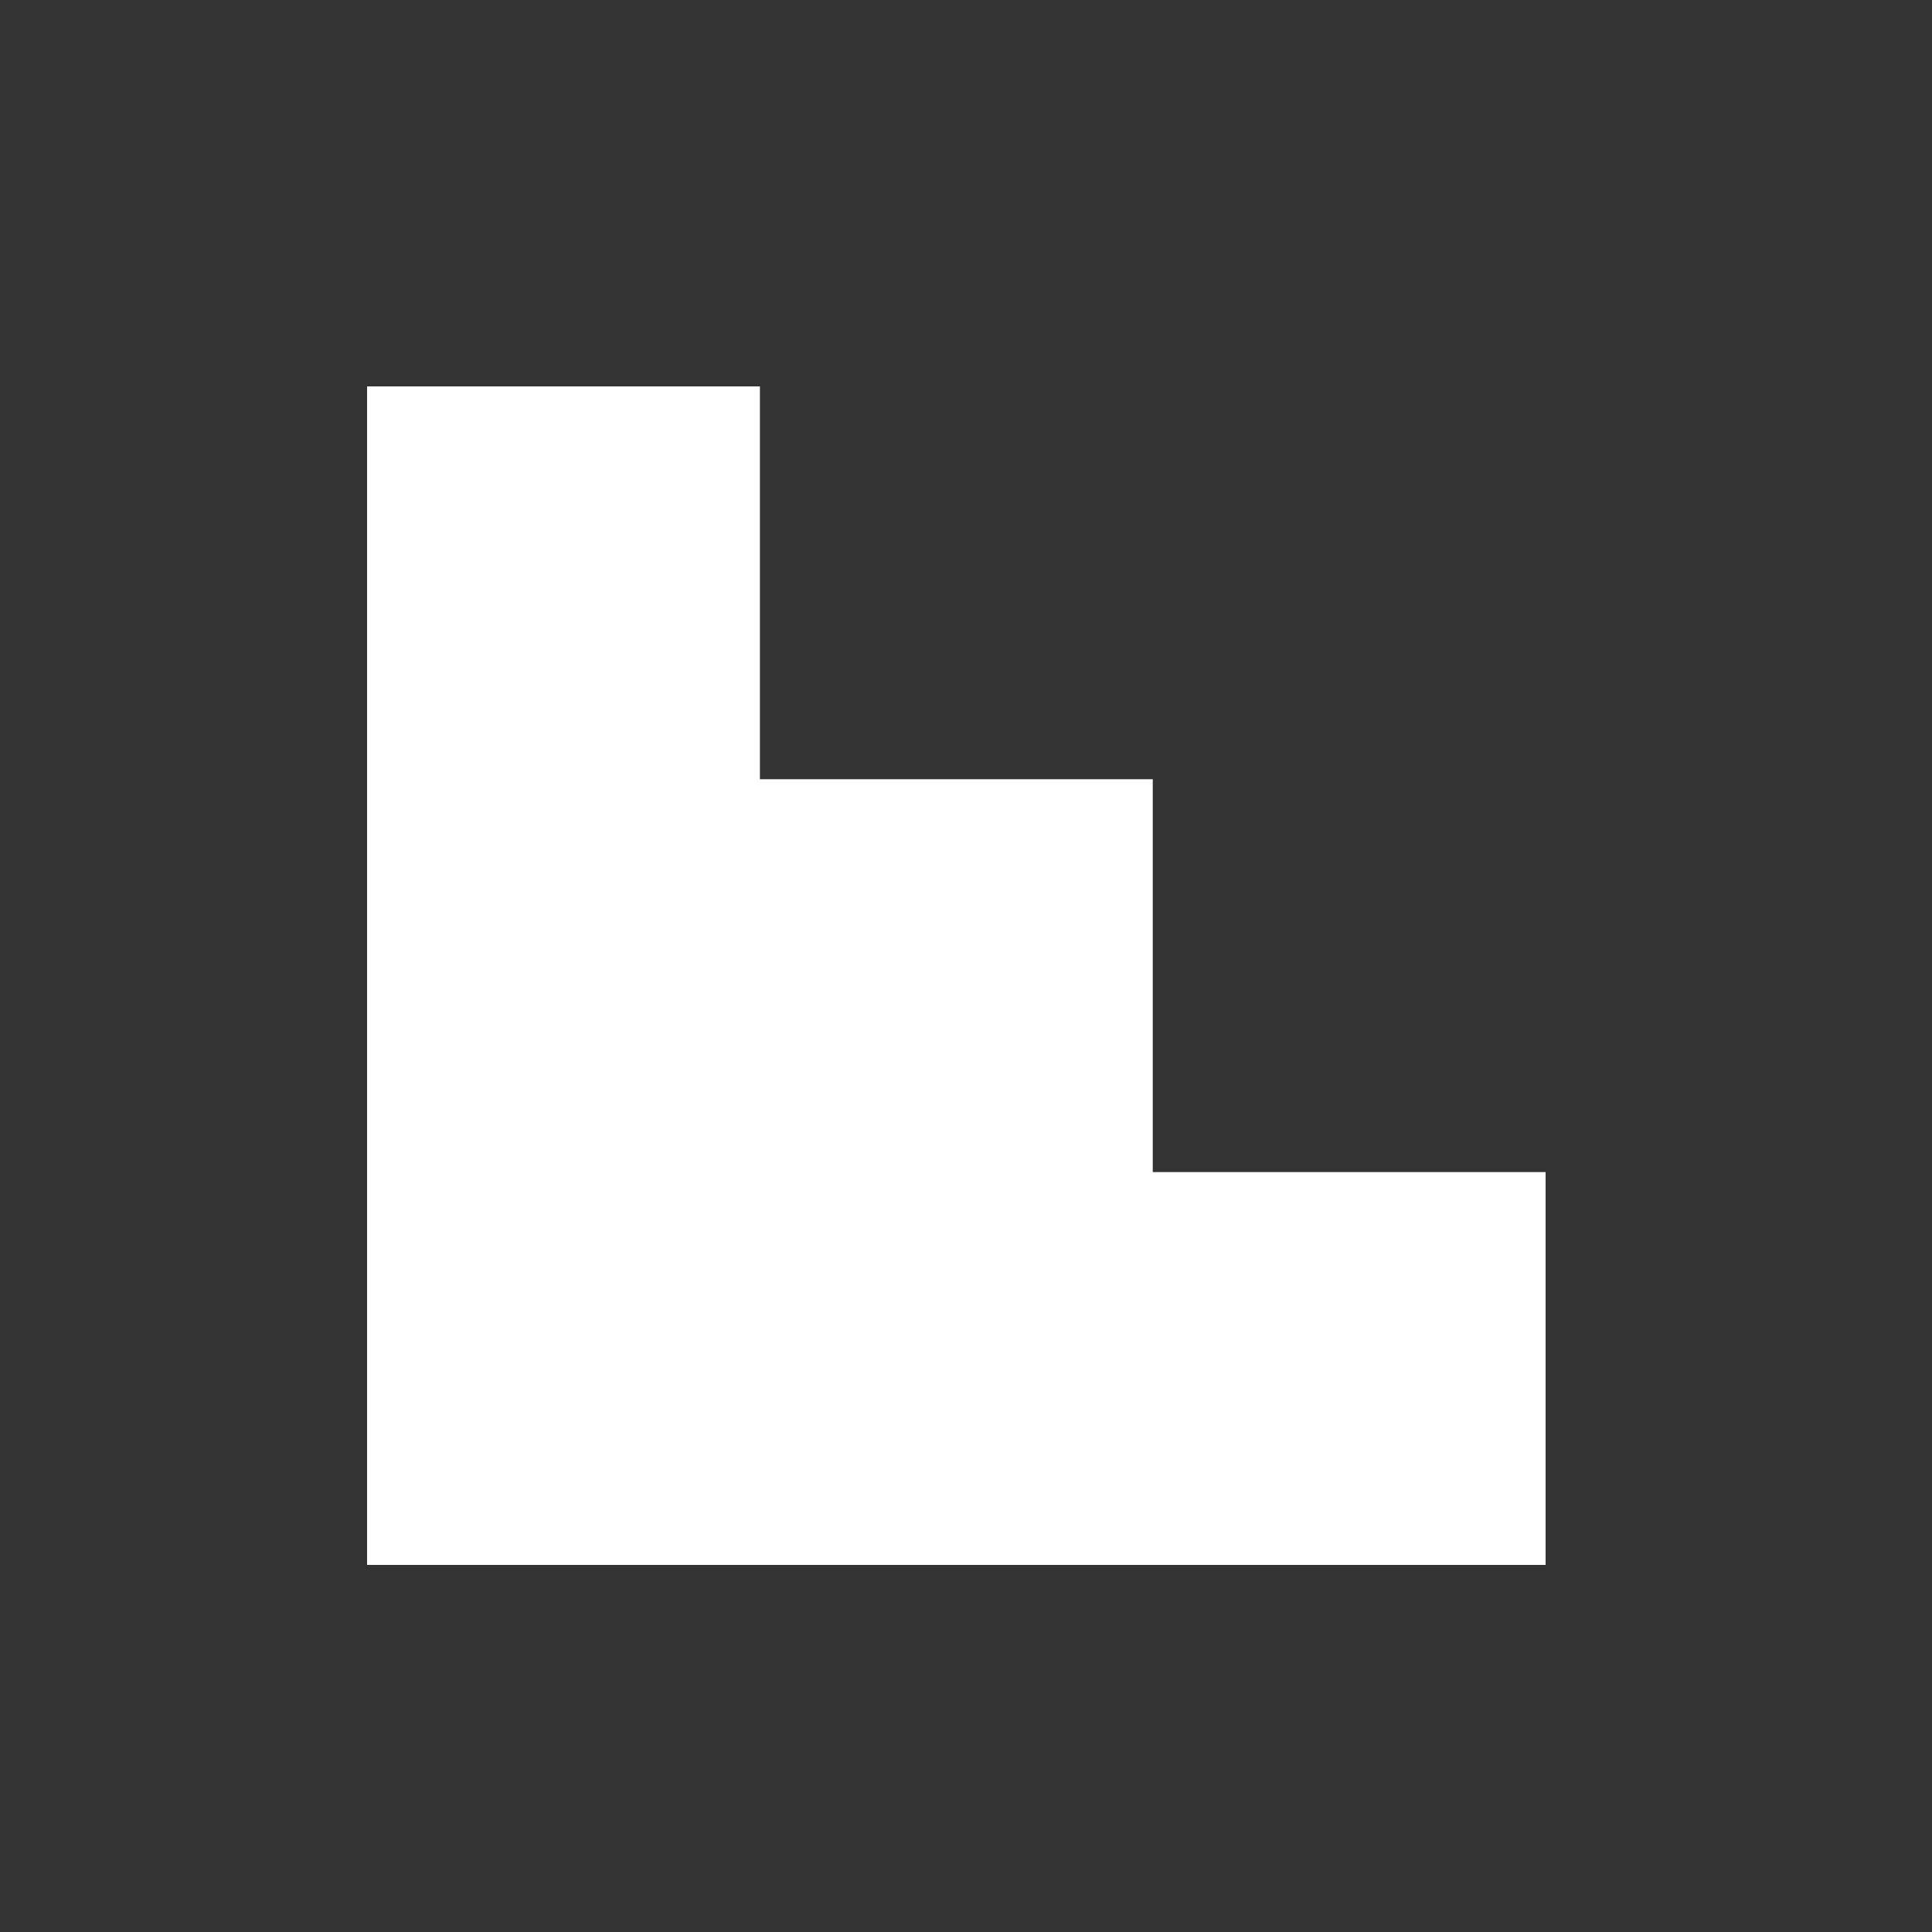 <svg width="100" height="100" viewBox="0 0 100 100" fill="none" xmlns="http://www.w3.org/2000/svg">
<rect x="0" y="0" width="100" height="100" fill="#333333" stroke="none"/>
<path d="M19 20H39.333V40.333H59.667V60.667H80V81H19V20Z" fill="white"/>
</svg>
